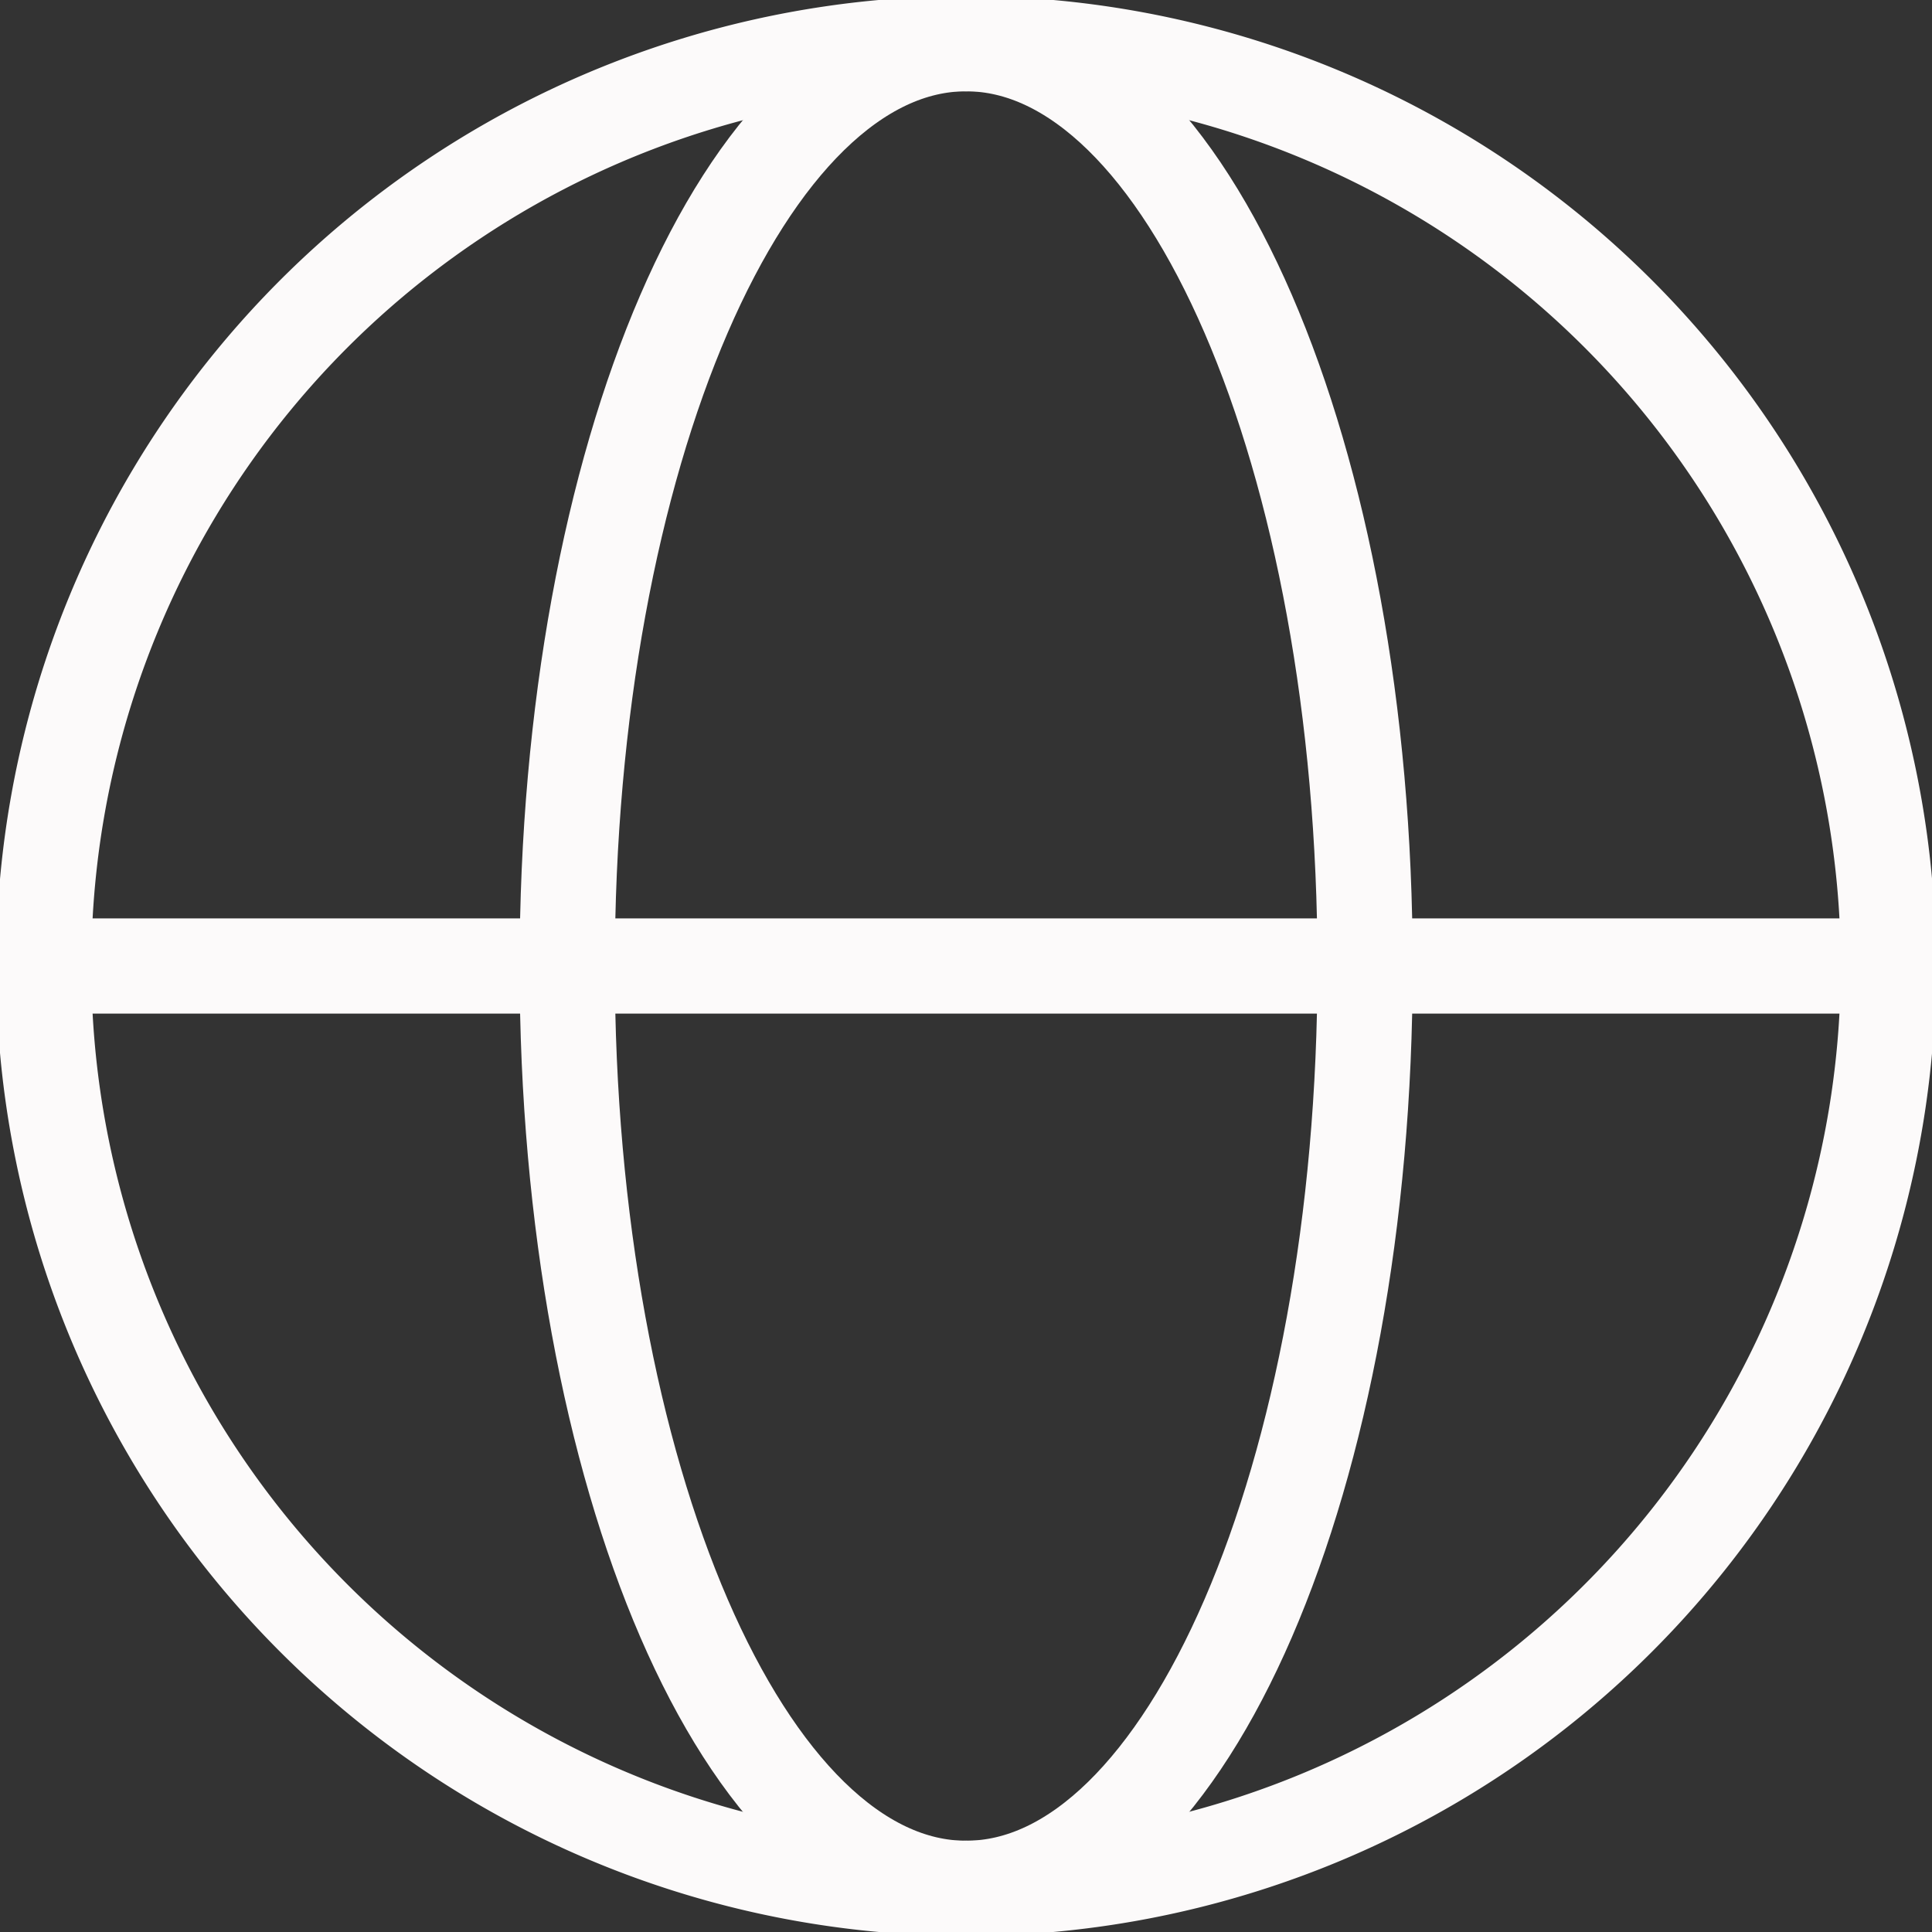 <svg id="Groupe_454" data-name="Groupe 454" xmlns="http://www.w3.org/2000/svg" xmlns:xlink="http://www.w3.org/1999/xlink" width="60.872" height="60.872" viewBox="0 0 60.872 60.872">
  <rect x="0" y="0" width="60.872" height="60.872" fill="#333333" stroke="none"/>
  <defs>
    <clipPath id="clip-path">
      <rect id="Rectangle_152" data-name="Rectangle 152" width="60.872" height="60.872" fill="none" stroke="#fcfafa" stroke-width="3"/>
    </clipPath>
  </defs>
  <g id="Groupe_453" data-name="Groupe 453" transform="translate(0 0)" clip-path="url(#clip-path)">
    <path id="Tracé_3003" data-name="Tracé 3003" d="M59.121,30.06A29.06,29.06,0,1,1,30.063,1,29.058,29.058,0,0,1,59.121,30.06Z" transform="translate(0.376 0.376)" fill="none" stroke="#fcfafa" stroke-linecap="round" stroke-linejoin="round" stroke-width="3"/>
    <path id="Tracé_3004" data-name="Tracé 3004" d="M25.56,59.121c-6.944,0-12.568-13.011-12.568-29.06S18.616,1,25.56,1" transform="translate(4.879 0.376)" fill="none" stroke="#fcfafa" stroke-linecap="round" stroke-linejoin="round" stroke-width="3"/>
    <path id="Tracé_3005" data-name="Tracé 3005" d="M22.129,1C29.067,1,34.7,14.01,34.7,30.06s-5.629,29.06-12.567,29.06" transform="translate(8.31 0.376)" fill="none" stroke="#fcfafa" stroke-linecap="round" stroke-linejoin="round" stroke-width="3"/>
    <line id="Ligne_32" data-name="Ligne 32" x2="58.067" transform="translate(1.404 30.436)" fill="none" stroke="#fcfafa" stroke-linecap="round" stroke-linejoin="round" stroke-width="3"/>
  </g>
</svg>

